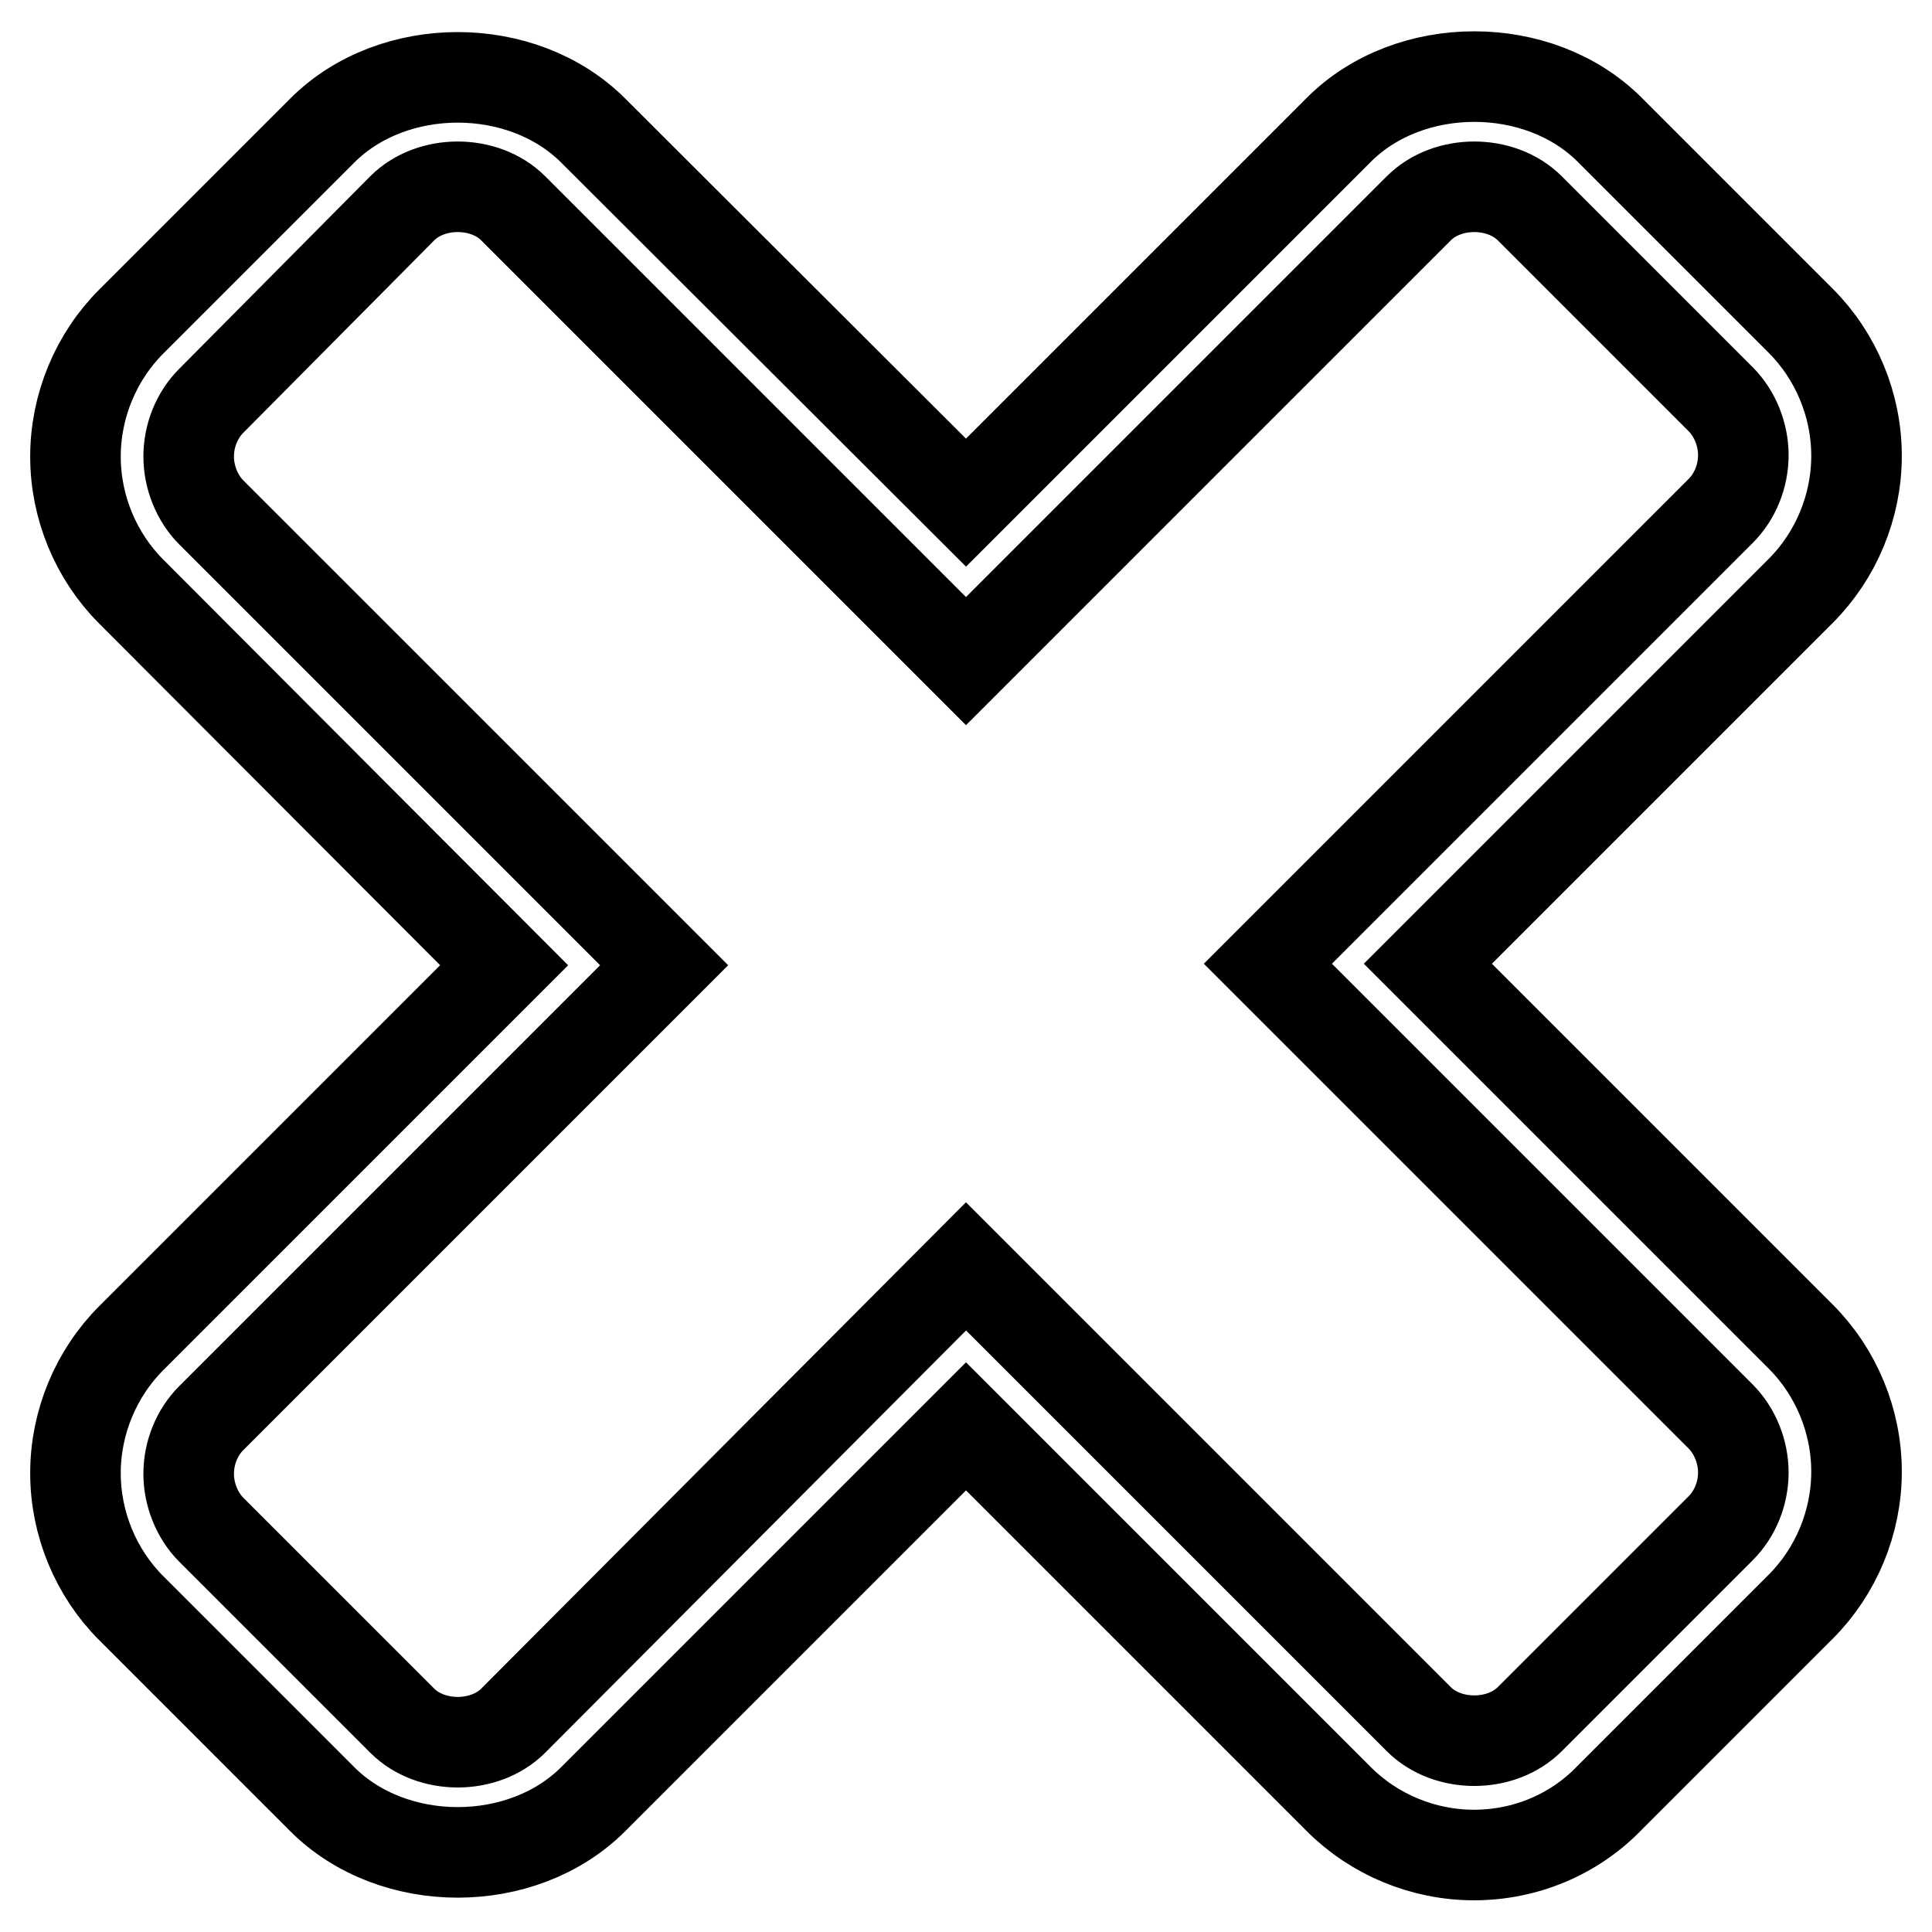 <?xml version="1.0" encoding="utf-8"?>
<!-- Svg Vector Icons : http://www.onlinewebfonts.com/icon -->
<!DOCTYPE svg PUBLIC "-//W3C//DTD SVG 1.1//EN" "http://www.w3.org/Graphics/SVG/1.1/DTD/svg11.dtd">
<svg version="1.1" xmlns="http://www.w3.org/2000/svg" xmlns:xlink="http://www.w3.org/1999/xlink" x="0px" y="0px" viewBox="0 0 256 256" enable-background="new 0 0 256 256" xml:space="preserve">
<g> <path stroke-width="12" fill-opacity="0" stroke="#000000"  d="M195.3,245.8c-6.7,0-13.2-2.7-17.9-7.4L128,189l-49.4,49.4c-9.4,9.4-26.5,9.4-35.9,0l-25.3-25.3 c-4.7-4.7-7.4-11.2-7.4-17.9c0-6.7,2.7-13.2,7.4-17.9l49.4-49.4L17.4,78.4C12.7,73.7,10,67.2,10,60.5c0-6.7,2.7-13.2,7.4-17.9 l25.3-25.3c9.4-9.4,26.5-9.4,35.9,0L128,66.6l49.4-49.4c9.4-9.4,26.5-9.4,35.9,0l25.3,25.3c4.7,4.7,7.4,11.2,7.4,17.9 c0,6.7-2.7,13.2-7.4,17.9l-49.4,49.4l49.4,49.4c4.7,4.7,7.4,11.2,7.4,17.9c0,6.7-2.7,13.2-7.4,17.9l-25.3,25.3 C208.6,243.1,202.1,245.8,195.3,245.8L195.3,245.8z M128,167.8l60,60c3.8,3.8,10.9,3.8,14.7,0l25.3-25.3c1.9-1.9,3-4.6,3-7.4 c0-2.7-1.1-5.5-3-7.4l-60-60l60-60c1.9-1.9,3-4.6,3-7.4c0-2.7-1.1-5.5-3-7.4l-25.3-25.3c-3.8-3.8-10.9-3.8-14.7,0l-60,60l-60-60 c-3.8-3.8-10.9-3.8-14.7,0L28,53.1c-1.9,1.9-3,4.6-3,7.4c0,2.7,1.1,5.5,3,7.4l60,60l-60,60c-1.9,1.9-3,4.6-3,7.4 c0,2.7,1.1,5.5,3,7.4l25.3,25.3c3.8,3.8,10.9,3.8,14.7,0L128,167.8z"/></g>
</svg>